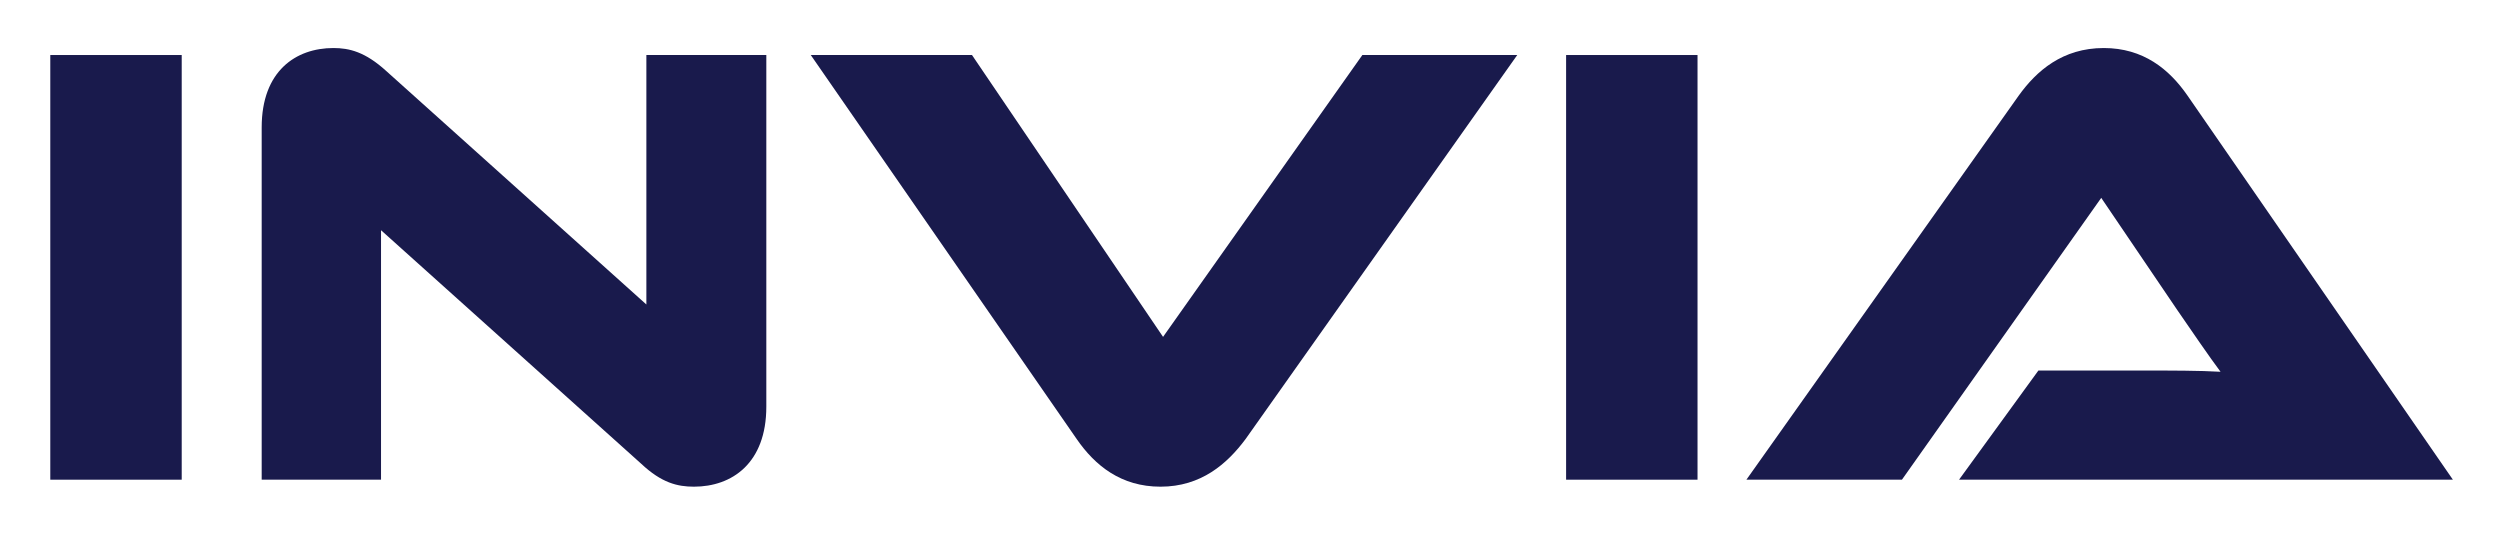 <svg xmlns="http://www.w3.org/2000/svg" role="img" xmlns:xlink="http://www.w3.org/1999/xlink" viewBox="19.40 35.40 967.20 206.20"><title>Invia (member) logo</title><defs><symbol id="glyph0-0" overflow="visible"><path d="M 148.328 38.062 C 163.062 38.062 170.922 31.672 170.922 18.656 L 170.922 -187.875 C 170.922 -200.891 163.062 -207.516 148.328 -207.516 L 29.719 -207.516 C 14.984 -207.516 7.125 -200.891 7.125 -187.875 L 7.125 18.656 C 7.125 31.672 14.984 38.062 29.719 38.062 Z M 81.531 -66.312 C 80.062 -66.312 79.562 -65.562 79.328 -63.844 L 78.578 -60.656 L 32.906 -73.922 L 35.609 -84.234 C 39.047 -97.5 47.641 -105.359 61.156 -105.359 C 73.672 -105.359 84.719 -98.234 96.516 -98.234 C 101.172 -98.234 104.125 -101.172 104.125 -107.312 C 104.125 -111.984 100.438 -114.188 93.562 -116.156 L 33.641 -133.109 L 81.281 -171.656 L 101.422 -166.016 C 144.641 -153.734 160.859 -131.875 160.859 -110.75 C 160.859 -82.766 142.188 -60.906 114.688 -60.906 C 97.984 -60.906 85.219 -66.312 81.531 -66.312 Z M 51.578 0.734 C 32.906 0.734 17.438 -12.031 17.438 -28.234 C 17.438 -46.656 30.703 -55.984 44.203 -55.984 C 63.609 -55.984 78.344 -42.484 78.344 -26.516 C 78.344 -11.047 66.547 0.734 51.578 0.734 Z M 51.578 0.734"/></symbol><symbol id="glyph0-1" overflow="visible"><path d="M 67.047 -164.297 L 16.203 -164.297 L 16.203 0 L 67.047 0 Z M 67.047 -164.297"/></symbol><symbol id="glyph0-2" overflow="visible"><path d="M 181.969 2.703 C 196.703 2.703 209.969 -6.391 209.969 -28.234 L 209.969 -164.297 L 163.562 -164.297 L 163.562 -67.781 L 62.875 -158.156 C 54.766 -165.516 48.625 -167 42.484 -167 C 28 -167 14.734 -158.156 14.734 -136.297 L 14.734 0 L 60.906 0 L 60.906 -96.516 L 161.594 -6.141 C 169.453 1.234 175.594 2.703 181.969 2.703 Z M 181.969 2.703"/></symbol><symbol id="glyph0-3" overflow="visible"><path d="M 2.703 -164.297 L 105.594 -15.719 C 112.719 -5.406 122.781 2.703 138.016 2.703 C 153.734 2.703 163.797 -6.141 170.922 -15.719 L 276.031 -164.297 L 216.109 -164.297 L 139 -55.25 L 65.078 -164.297 Z M 2.703 -164.297"/></symbol><symbol id="glyph0-4" overflow="visible"><path d="M 276.031 0 L 173.375 -148.578 C 166.25 -158.891 156.188 -167 140.969 -167 C 125 -167 114.938 -158.156 108.047 -148.578 L 2.703 0 L 62.875 0 L 139.984 -109.031 L 169.453 -65.562 C 174.859 -57.703 181.734 -47.641 186.141 -41.75 C 178.297 -42.234 166.75 -42.234 156.922 -42.234 L 115.672 -42.234 L 84.969 0 Z M 276.031 0"/></symbol></defs><g id="surface1"><g fill="#191a4c"><use x="22.654" y="220.983" xlink:href="#glyph0-1"/><use x="105.905" y="220.983" xlink:href="#glyph0-2"/><use x="330.362" y="220.983" xlink:href="#glyph0-3"/><use x="609.092" y="220.983" xlink:href="#glyph0-1"/><use x="692.343" y="220.983" xlink:href="#glyph0-4"/></g></g></svg>